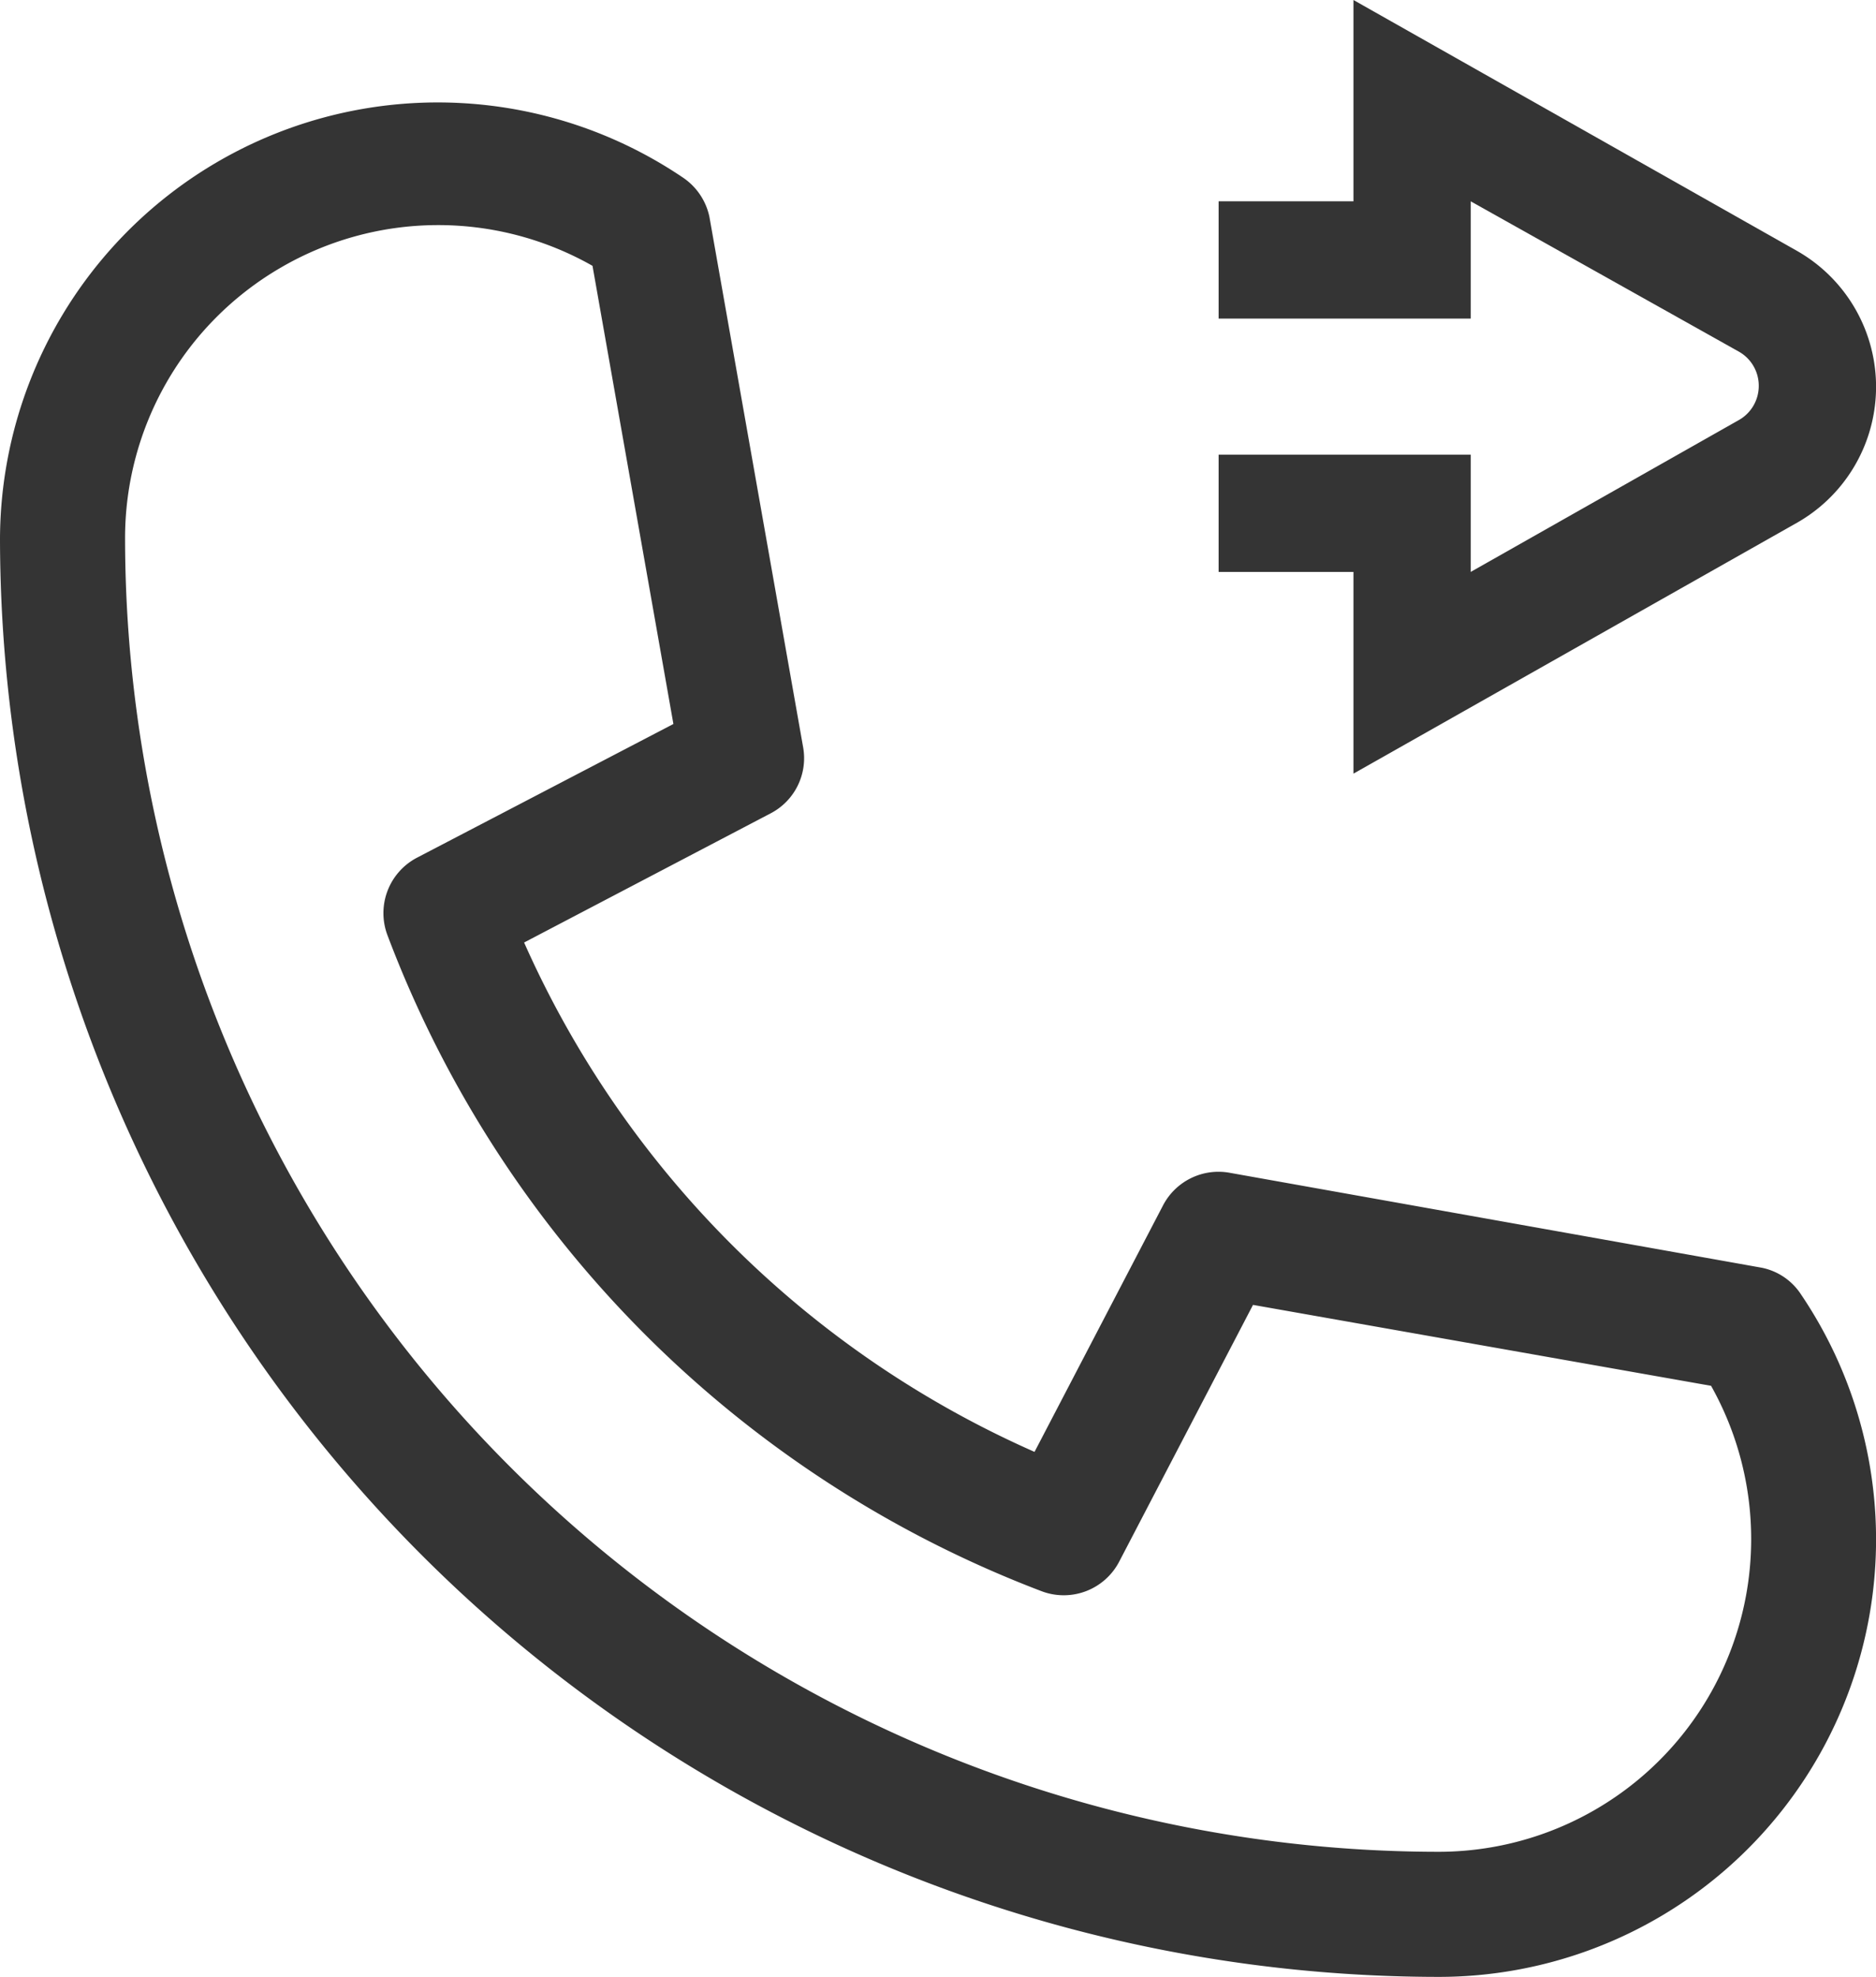 <svg xmlns="http://www.w3.org/2000/svg" viewBox="0 0 48 50.57"><defs><style>.cls-1{fill:#343434;}</style></defs><title>Asset 9</title><g id="Layer_2" data-name="Layer 2"><g id="Layer_1-2" data-name="Layer 1"><path class="cls-1" d="M36.8,50.57a11.19,11.19,0,0,0,9.28-17.46,1.57,1.57,0,0,0-1-.68L31.46,30a1.6,1.6,0,0,0-1.7.83l-3.29,6.31A25.6,25.6,0,0,1,13.41,24.11l6.3-3.3a1.59,1.59,0,0,0,.84-1.69L18.15,5.54a1.61,1.61,0,0,0-.68-1A11.2,11.2,0,0,0,0,13.77,36.84,36.84,0,0,0,36.8,50.57ZM7.16,6.86a8,8,0,0,1,8-.06l2.07,11.72-6.56,3.42a1.6,1.6,0,0,0-.75,2A28.85,28.85,0,0,0,26.64,40.7a1.6,1.6,0,0,0,2-.76l3.42-6.56,11.72,2.07a8,8,0,0,1-7,11.92A33.63,33.63,0,0,1,3.2,13.77,8,8,0,0,1,7.16,6.86Z"></path><path class="cls-1" d="M34.63,19.79V14.63H31.18v-3h6.45v3l6.87-3.89a1,1,0,0,0,.5-.86A1,1,0,0,0,44.5,9L37.63,5.15v3H31.18v-3h3.45V0L46,6.43a4,4,0,0,1,0,6.93Z"></path></g></g></svg>